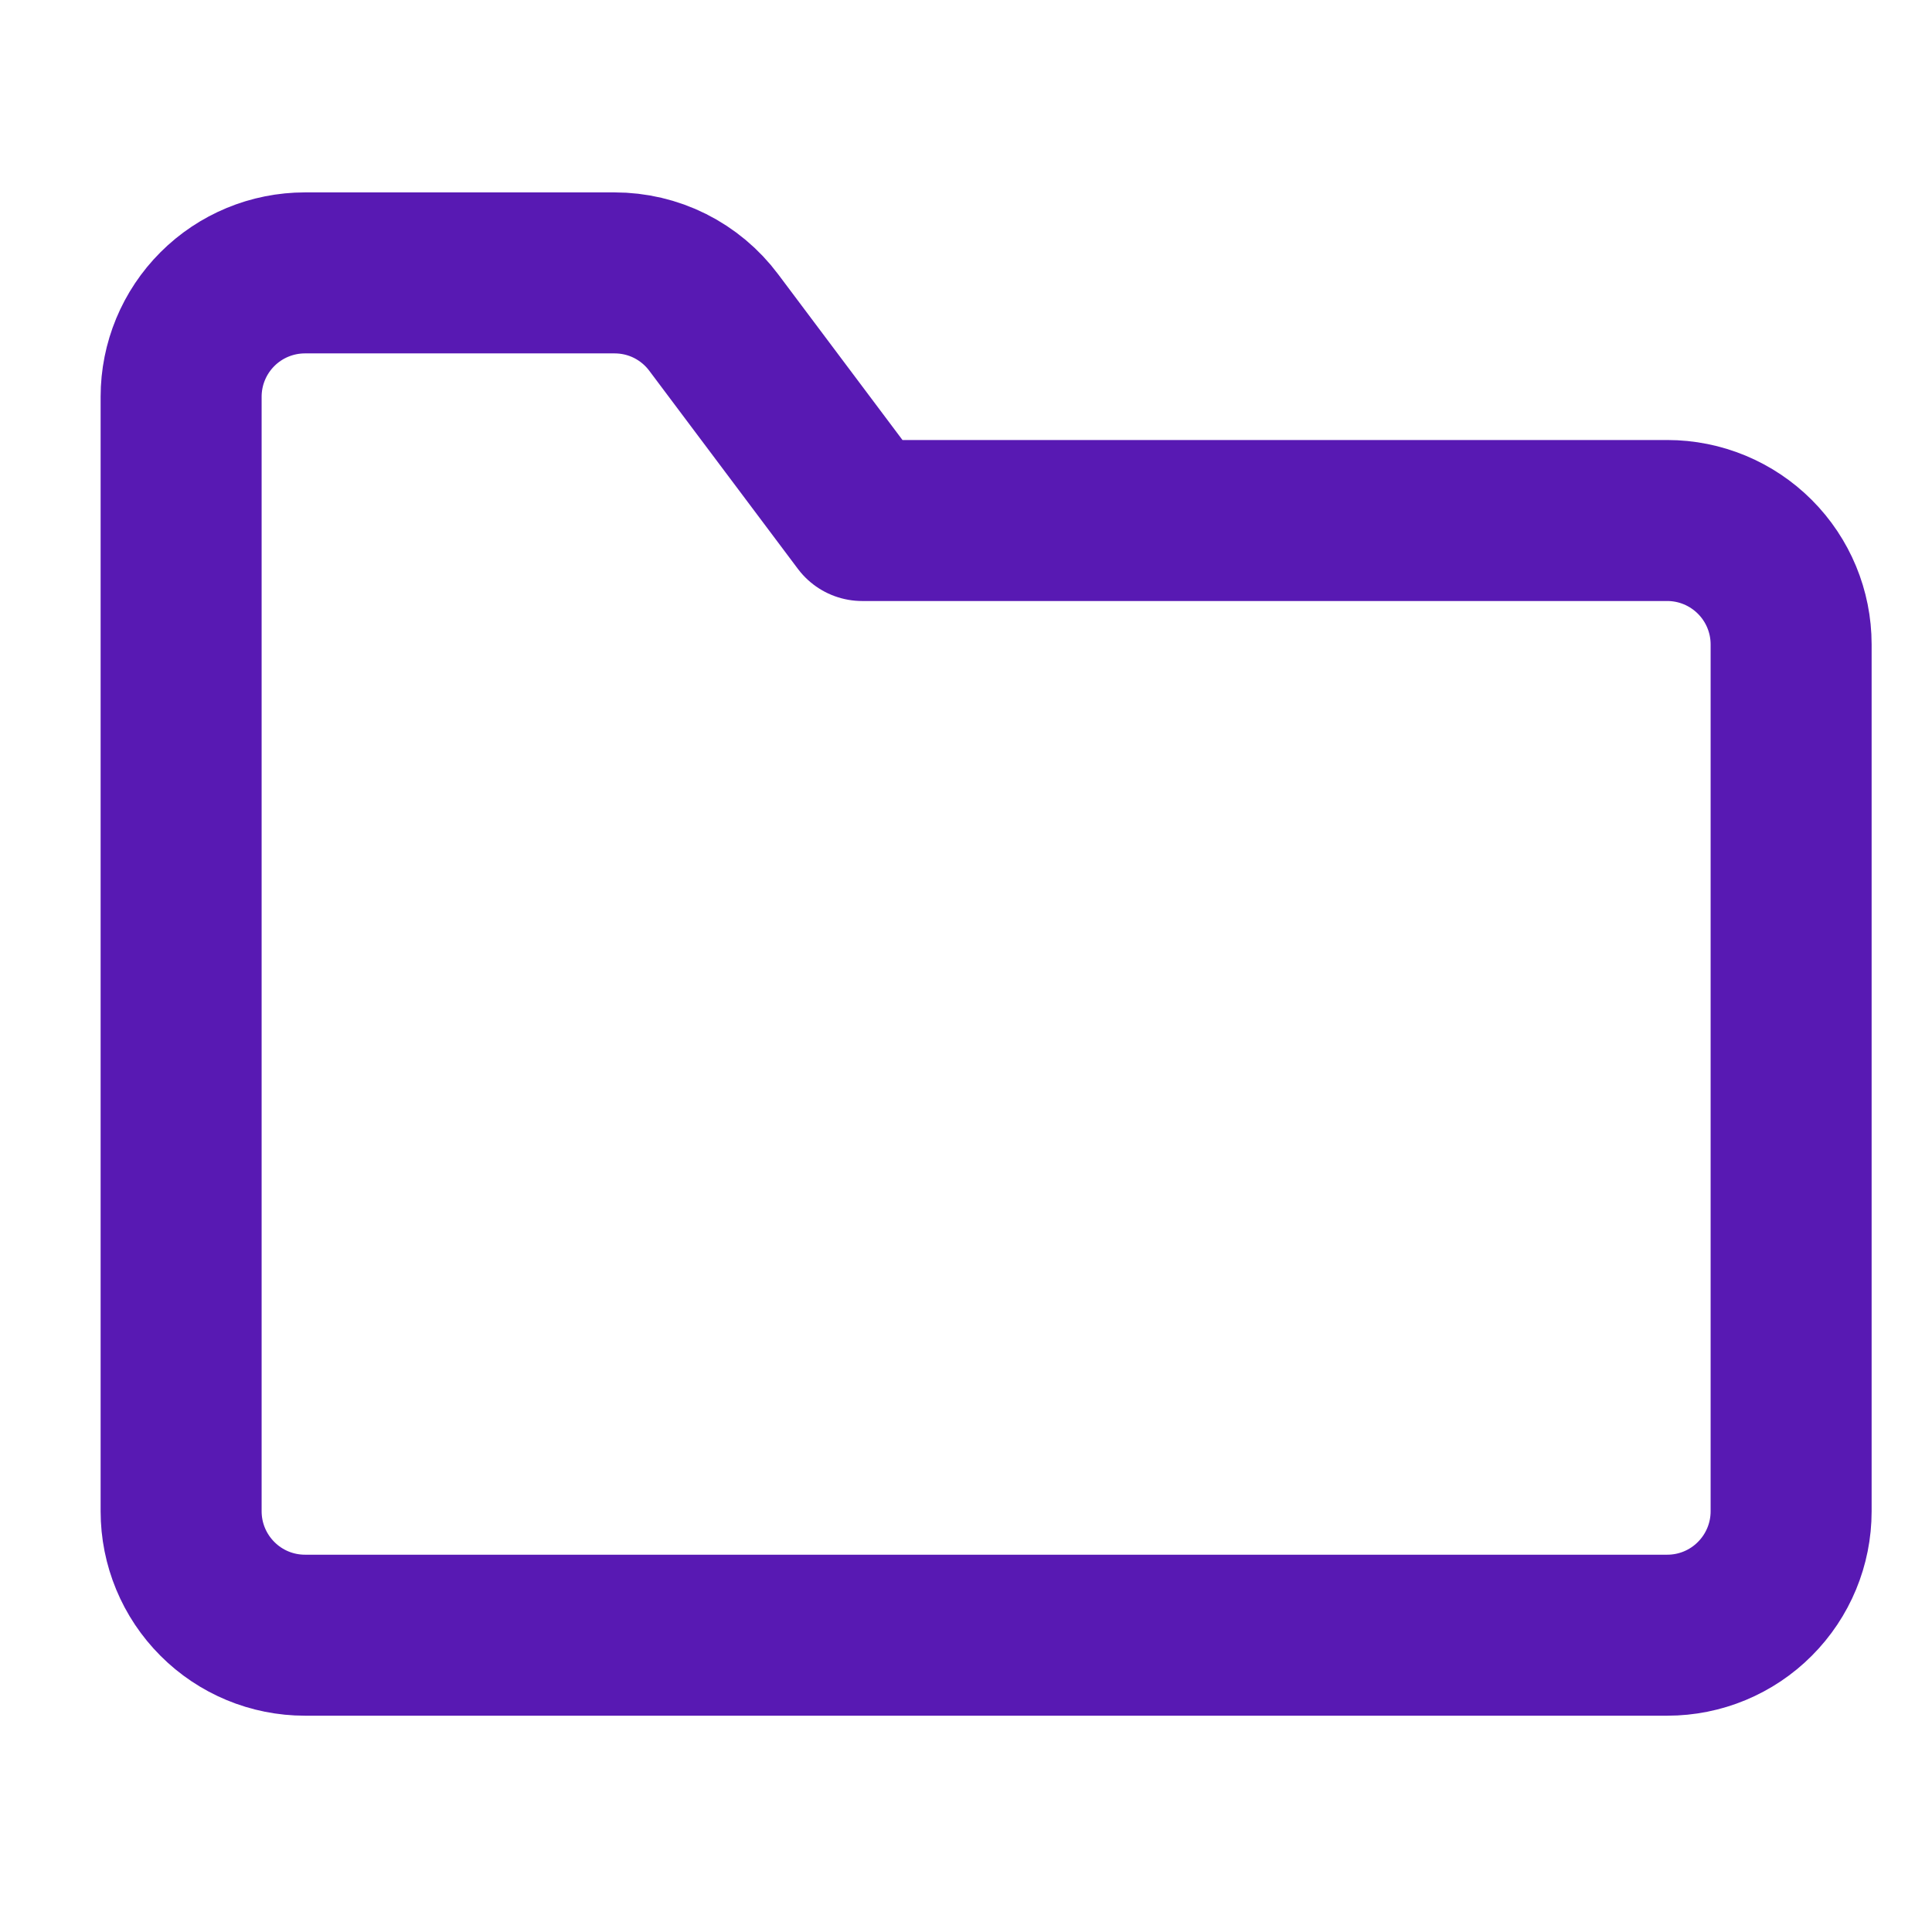 <svg width="24" height="24" viewBox="0 0 24 24" fill="none" xmlns="http://www.w3.org/2000/svg">
<path d="M22.25 8.005C22.25 7.597 22.088 7.206 21.799 6.917C21.511 6.629 21.12 6.466 20.712 6.466H10.711L8.865 4.005C8.722 3.814 8.536 3.659 8.323 3.552C8.109 3.445 7.873 3.39 7.635 3.39H3.788C3.38 3.39 2.989 3.552 2.701 3.84C2.412 4.129 2.25 4.52 2.25 4.928V18.774C2.25 19.182 2.412 19.573 2.701 19.862C2.989 20.151 3.38 20.313 3.788 20.313H20.712C21.12 20.313 21.511 20.151 21.799 19.862C22.088 19.573 22.25 19.182 22.25 18.774V8.005Z" stroke="#5819B3" stroke-width="2" stroke-linecap="round" stroke-linejoin="round"/>
</svg>
